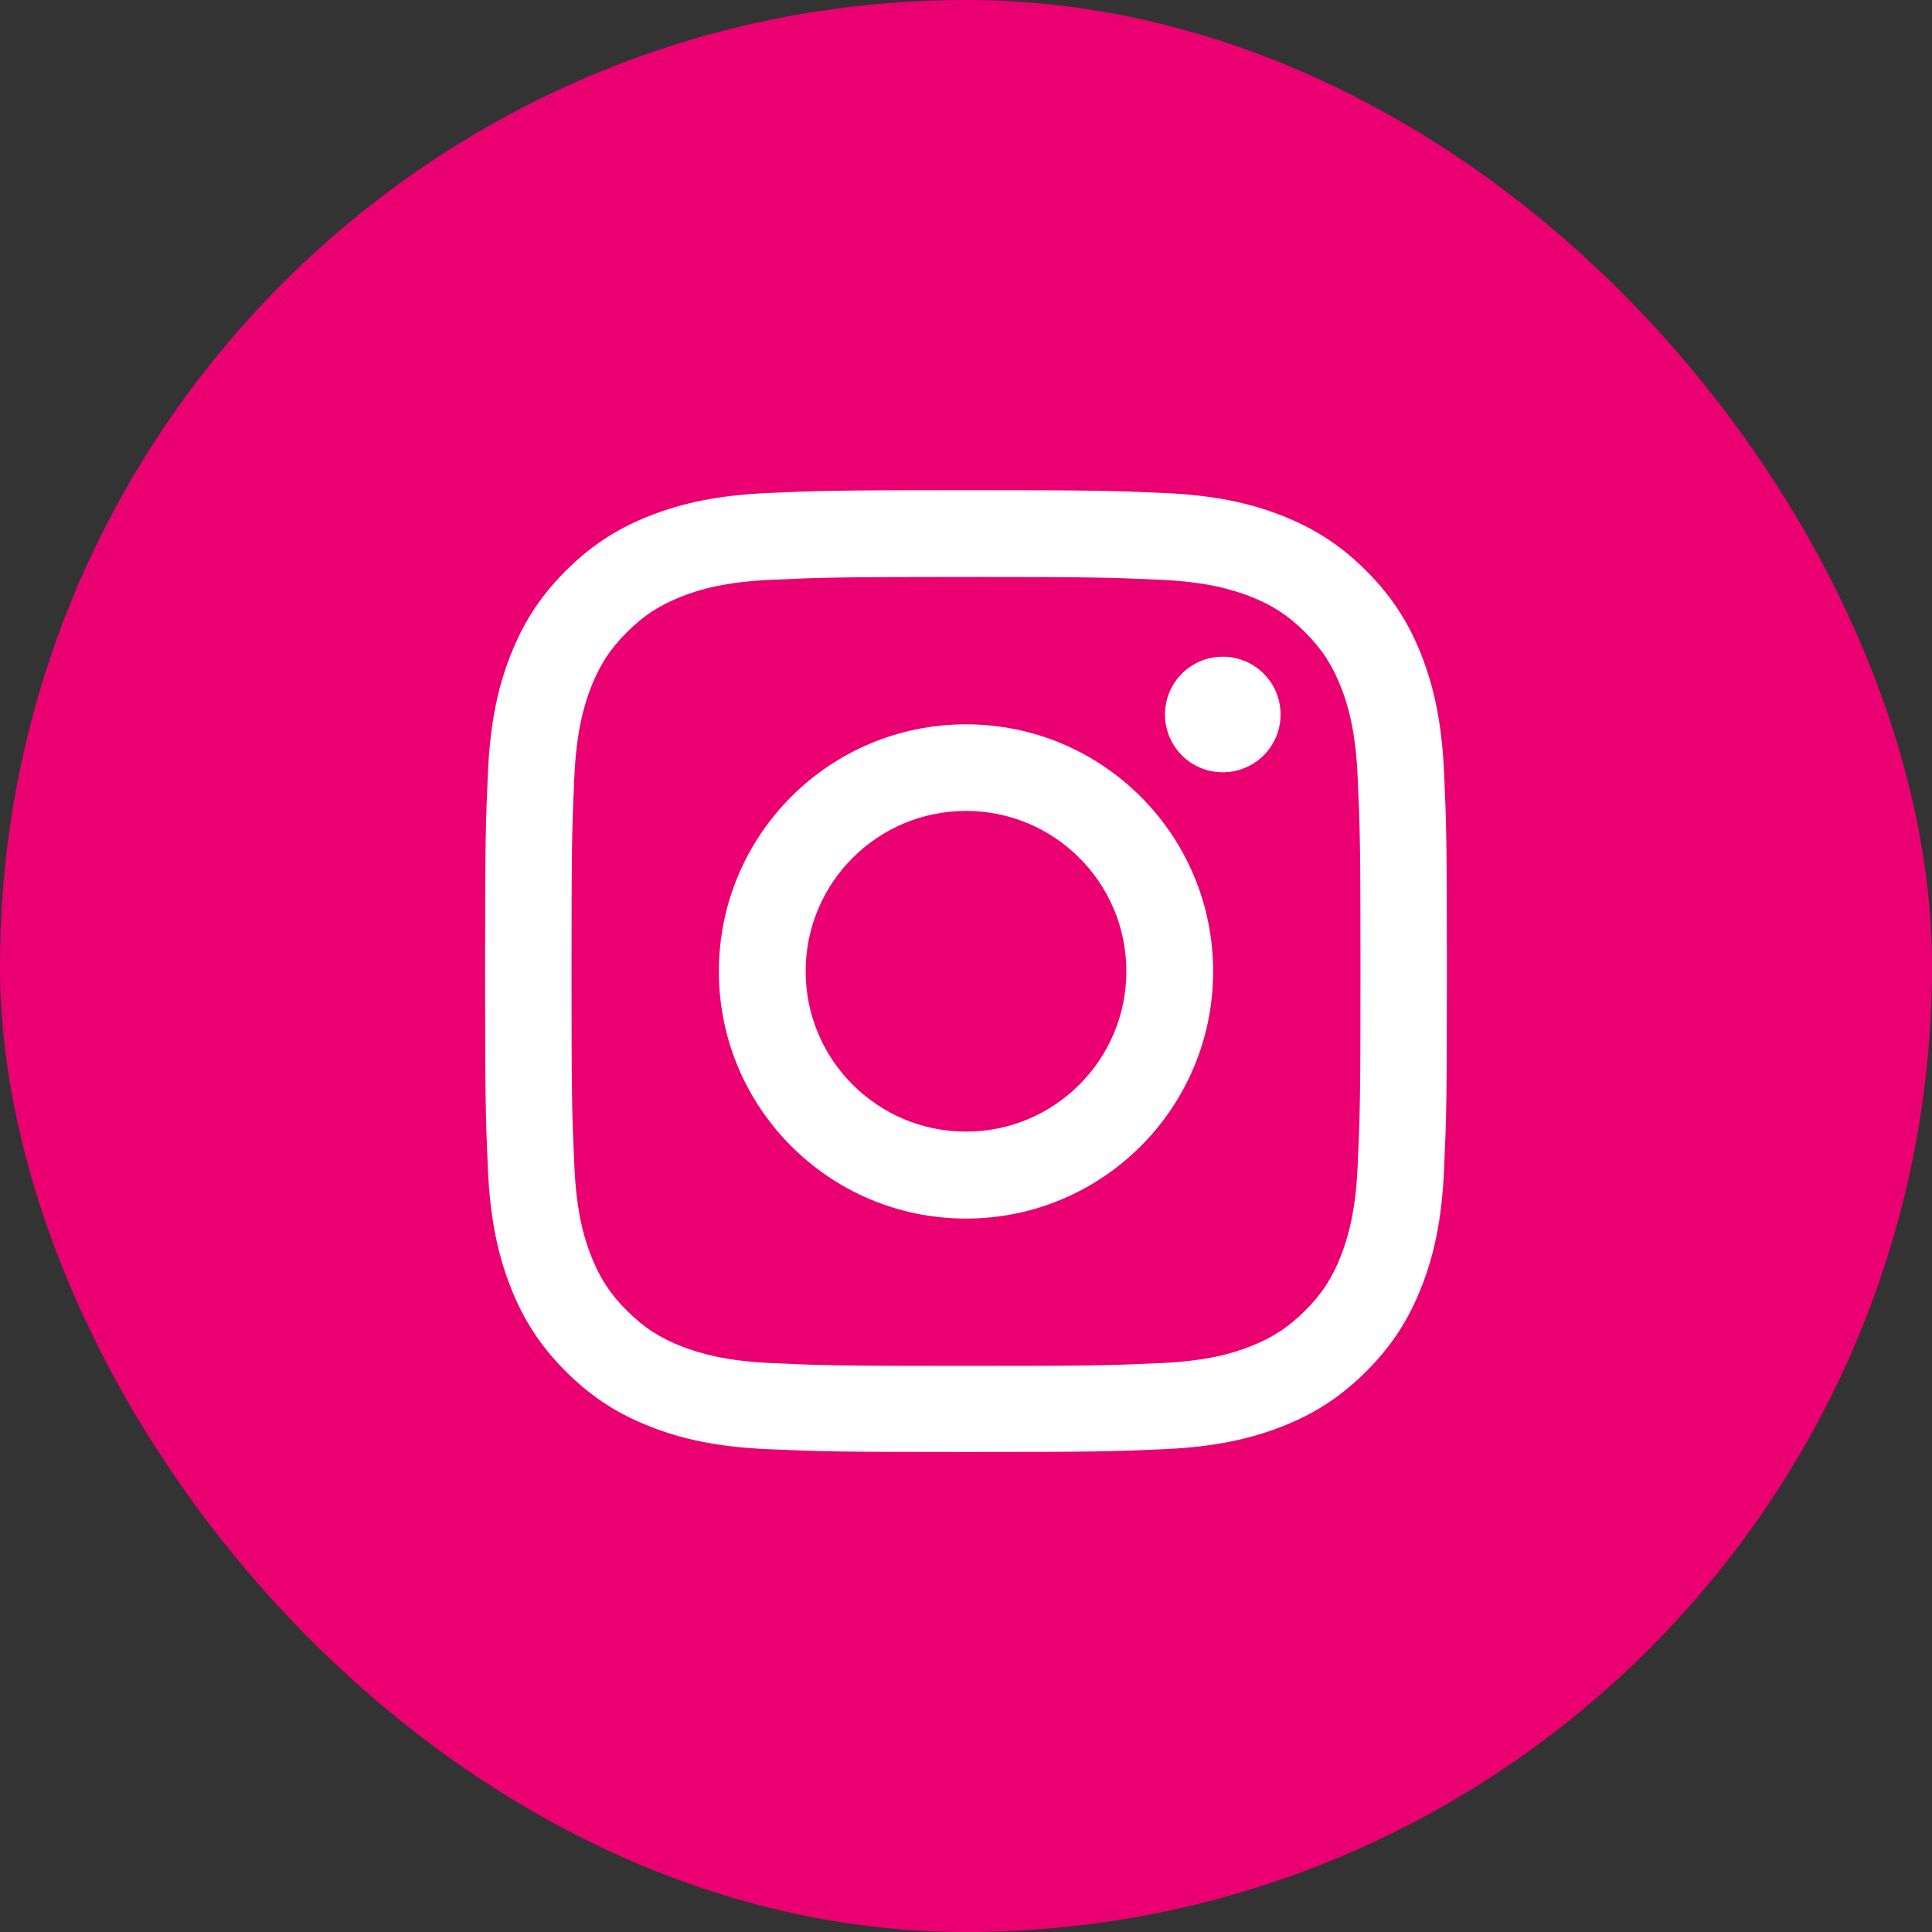 <?xml version="1.0" encoding="UTF-8"?>
<svg id="_レイヤー_2" data-name="レイヤー 2" xmlns="http://www.w3.org/2000/svg" viewBox="0 0 110 110">
  <rect x="0" y="0" width="110" height="110" fill="#333333" stroke="none"/>
  <g id="header_footer">
    <g>
      <rect x="0" y="0" width="110" height="110" rx="55" ry="55" fill="#eb0072"/>
      <g>
        <path d="M55,32.85c7.31,0,8.18.03,11.07.16,2.67.12,4.12.57,5.09.94,1.28.5,2.19,1.09,3.15,2.05.96.96,1.55,1.87,2.05,3.15.38.97.82,2.42.94,5.09.13,2.89.16,3.75.16,11.07s-.03,8.18-.16,11.07c-.12,2.67-.57,4.12-.94,5.09-.5,1.28-1.09,2.19-2.05,3.15-.96.96-1.87,1.55-3.15,2.05-.97.38-2.42.82-5.09.94-2.89.13-3.75.16-11.07.16s-8.18-.03-11.07-.16c-2.67-.12-4.12-.57-5.09-.94-1.28-.5-2.19-1.09-3.15-2.05-.96-.96-1.55-1.87-2.05-3.15-.38-.97-.82-2.42-.94-5.09-.13-2.89-.16-3.75-.16-11.07s.03-8.18.16-11.07c.12-2.67.57-4.12.94-5.09.5-1.28,1.09-2.19,2.05-3.15.96-.96,1.87-1.55,3.15-2.05.97-.38,2.42-.82,5.09-.94,2.89-.13,3.75-.16,11.07-.16M55,27.91c-7.44,0-8.37.03-11.29.16-2.92.13-4.91.6-6.65,1.27-1.8.7-3.33,1.64-4.85,3.16-1.52,1.52-2.46,3.05-3.16,4.85-.68,1.74-1.14,3.73-1.27,6.65-.13,2.92-.16,3.85-.16,11.29s.03,8.37.16,11.29c.13,2.92.6,4.91,1.27,6.65.7,1.8,1.64,3.33,3.16,4.85,1.52,1.52,3.05,2.46,4.85,3.16,1.74.68,3.73,1.14,6.65,1.27,2.92.13,3.85.16,11.29.16s8.37-.03,11.29-.16c2.92-.13,4.91-.6,6.65-1.27,1.8-.7,3.33-1.64,4.85-3.16,1.52-1.52,2.46-3.05,3.16-4.85.68-1.74,1.14-3.73,1.27-6.65.13-2.92.16-3.85.16-11.29s-.03-8.37-.16-11.29c-.13-2.92-.6-4.91-1.27-6.65-.7-1.8-1.64-3.33-3.16-4.85-1.52-1.52-3.05-2.46-4.85-3.16-1.74-.68-3.73-1.14-6.65-1.27-2.92-.13-3.85-.16-11.29-.16h0Z" fill="#fff"/>
        <path d="M55,41.24c-7.77,0-14.07,6.3-14.07,14.07s6.3,14.07,14.07,14.07,14.07-6.3,14.07-14.07-6.3-14.07-14.07-14.07ZM55,64.43c-5.04,0-9.13-4.09-9.13-9.13s4.09-9.13,9.13-9.13,9.13,4.09,9.13,9.13-4.09,9.13-9.13,9.13Z" fill="#fff"/>
        <path d="M72.91,40.68c0,1.82-1.47,3.29-3.29,3.29s-3.29-1.47-3.29-3.29,1.47-3.29,3.29-3.29,3.29,1.47,3.29,3.29Z" fill="#fff"/>
      </g>
    </g>
  </g>
</svg>